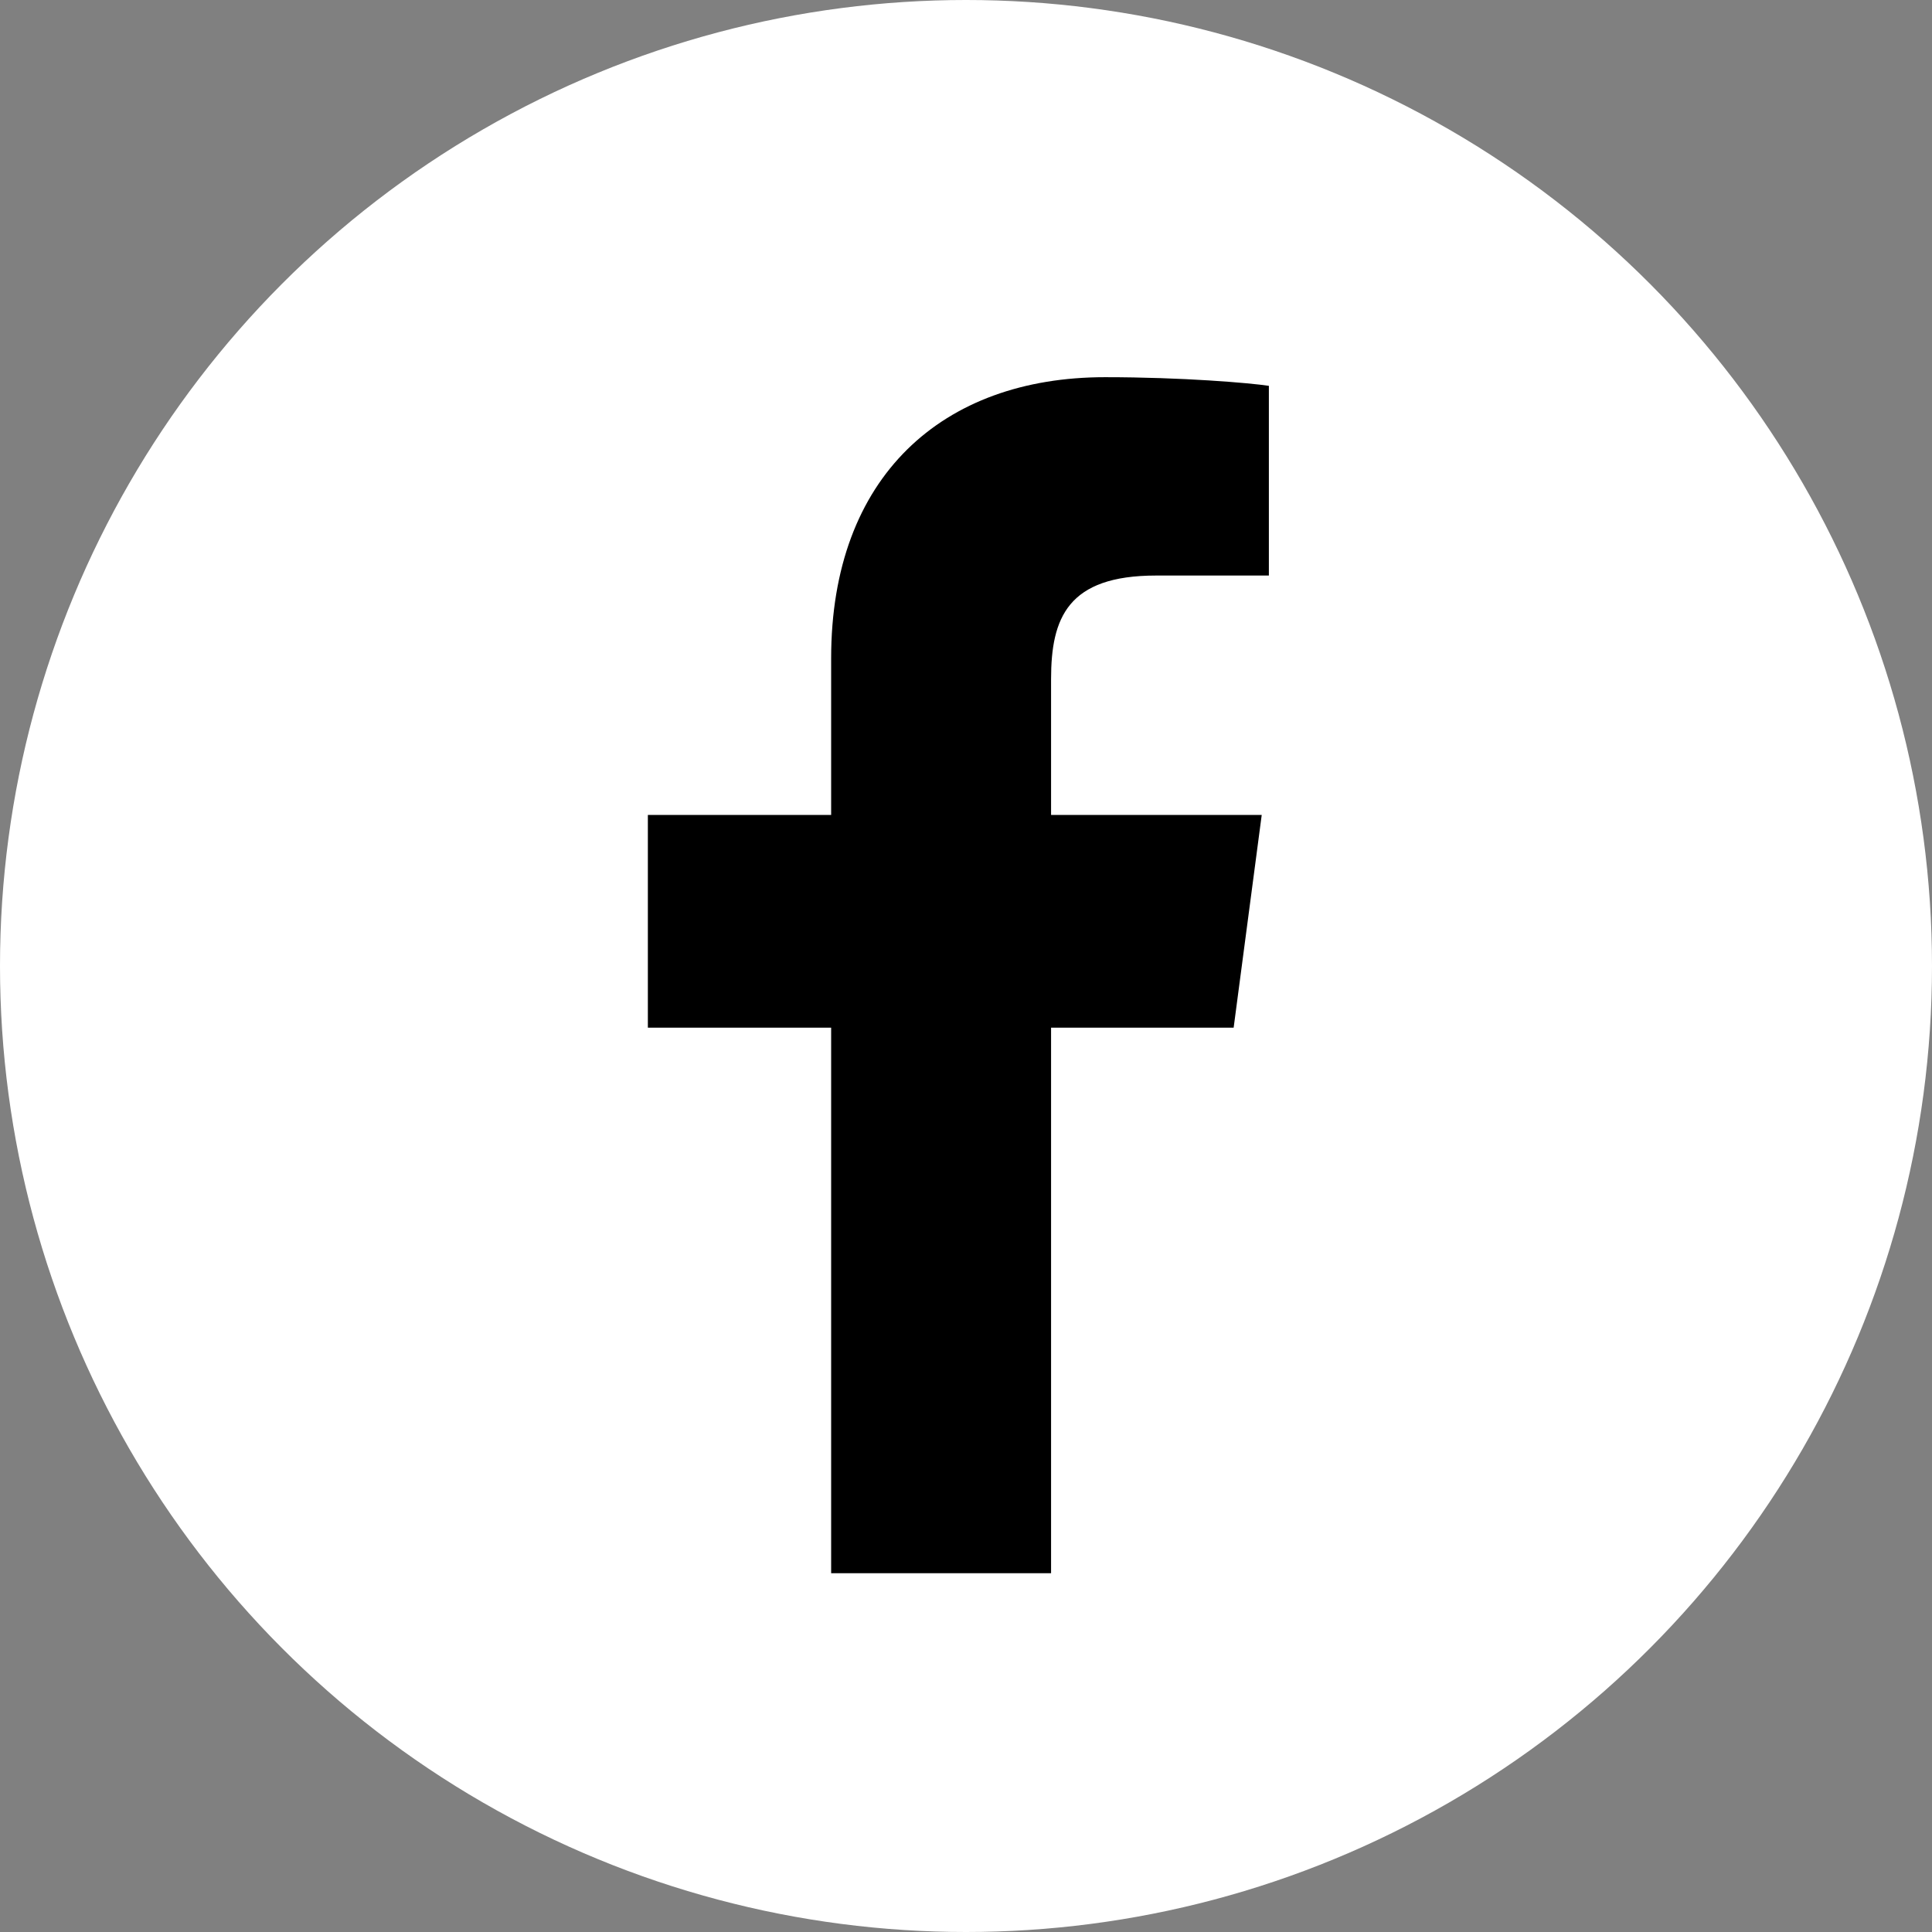 <?xml version="1.0" encoding="UTF-8" standalone="no"?>
<svg width="30px" height="30px" viewBox="0 0 30 30" version="1.1" xmlns="http://www.w3.org/2000/svg" xmlns:xlink="http://www.w3.org/1999/xlink">
    <rect x="0" y="0" width="30" height="30" fill="#808080" stroke="none"/>
    <!-- Generator: Sketch 43.2 (39069) - http://www.bohemiancoding.com/sketch -->
    <title>facebook_icon</title>
    <desc>Created with Sketch.</desc>
    <defs></defs>
    <g id="Page-1" stroke="none" stroke-width="1" fill="none" fill-rule="evenodd">
        <g id="facebook_icon">
            <circle id="Oval-14" fill="#FFFFFF" fill-rule="nonzero" cx="15" cy="15" r="15"></circle>
            <path d="M19.703,5.991 C19.402,5.946 18.364,5.857 17.158,5.857 C14.636,5.857 12.906,7.397 12.906,10.221 L12.906,12.654 L10.06,12.654 L10.06,15.958 L12.906,15.958 L12.906,24.429 L16.321,24.429 L16.321,15.958 L19.156,15.958 L19.592,12.654 L16.321,12.654 L16.321,10.545 C16.321,9.596 16.578,8.937 17.951,8.937 L19.703,8.937 L19.703,5.991 Z" id="" fill="#000000"></path>
        </g>
    </g>
</svg>
